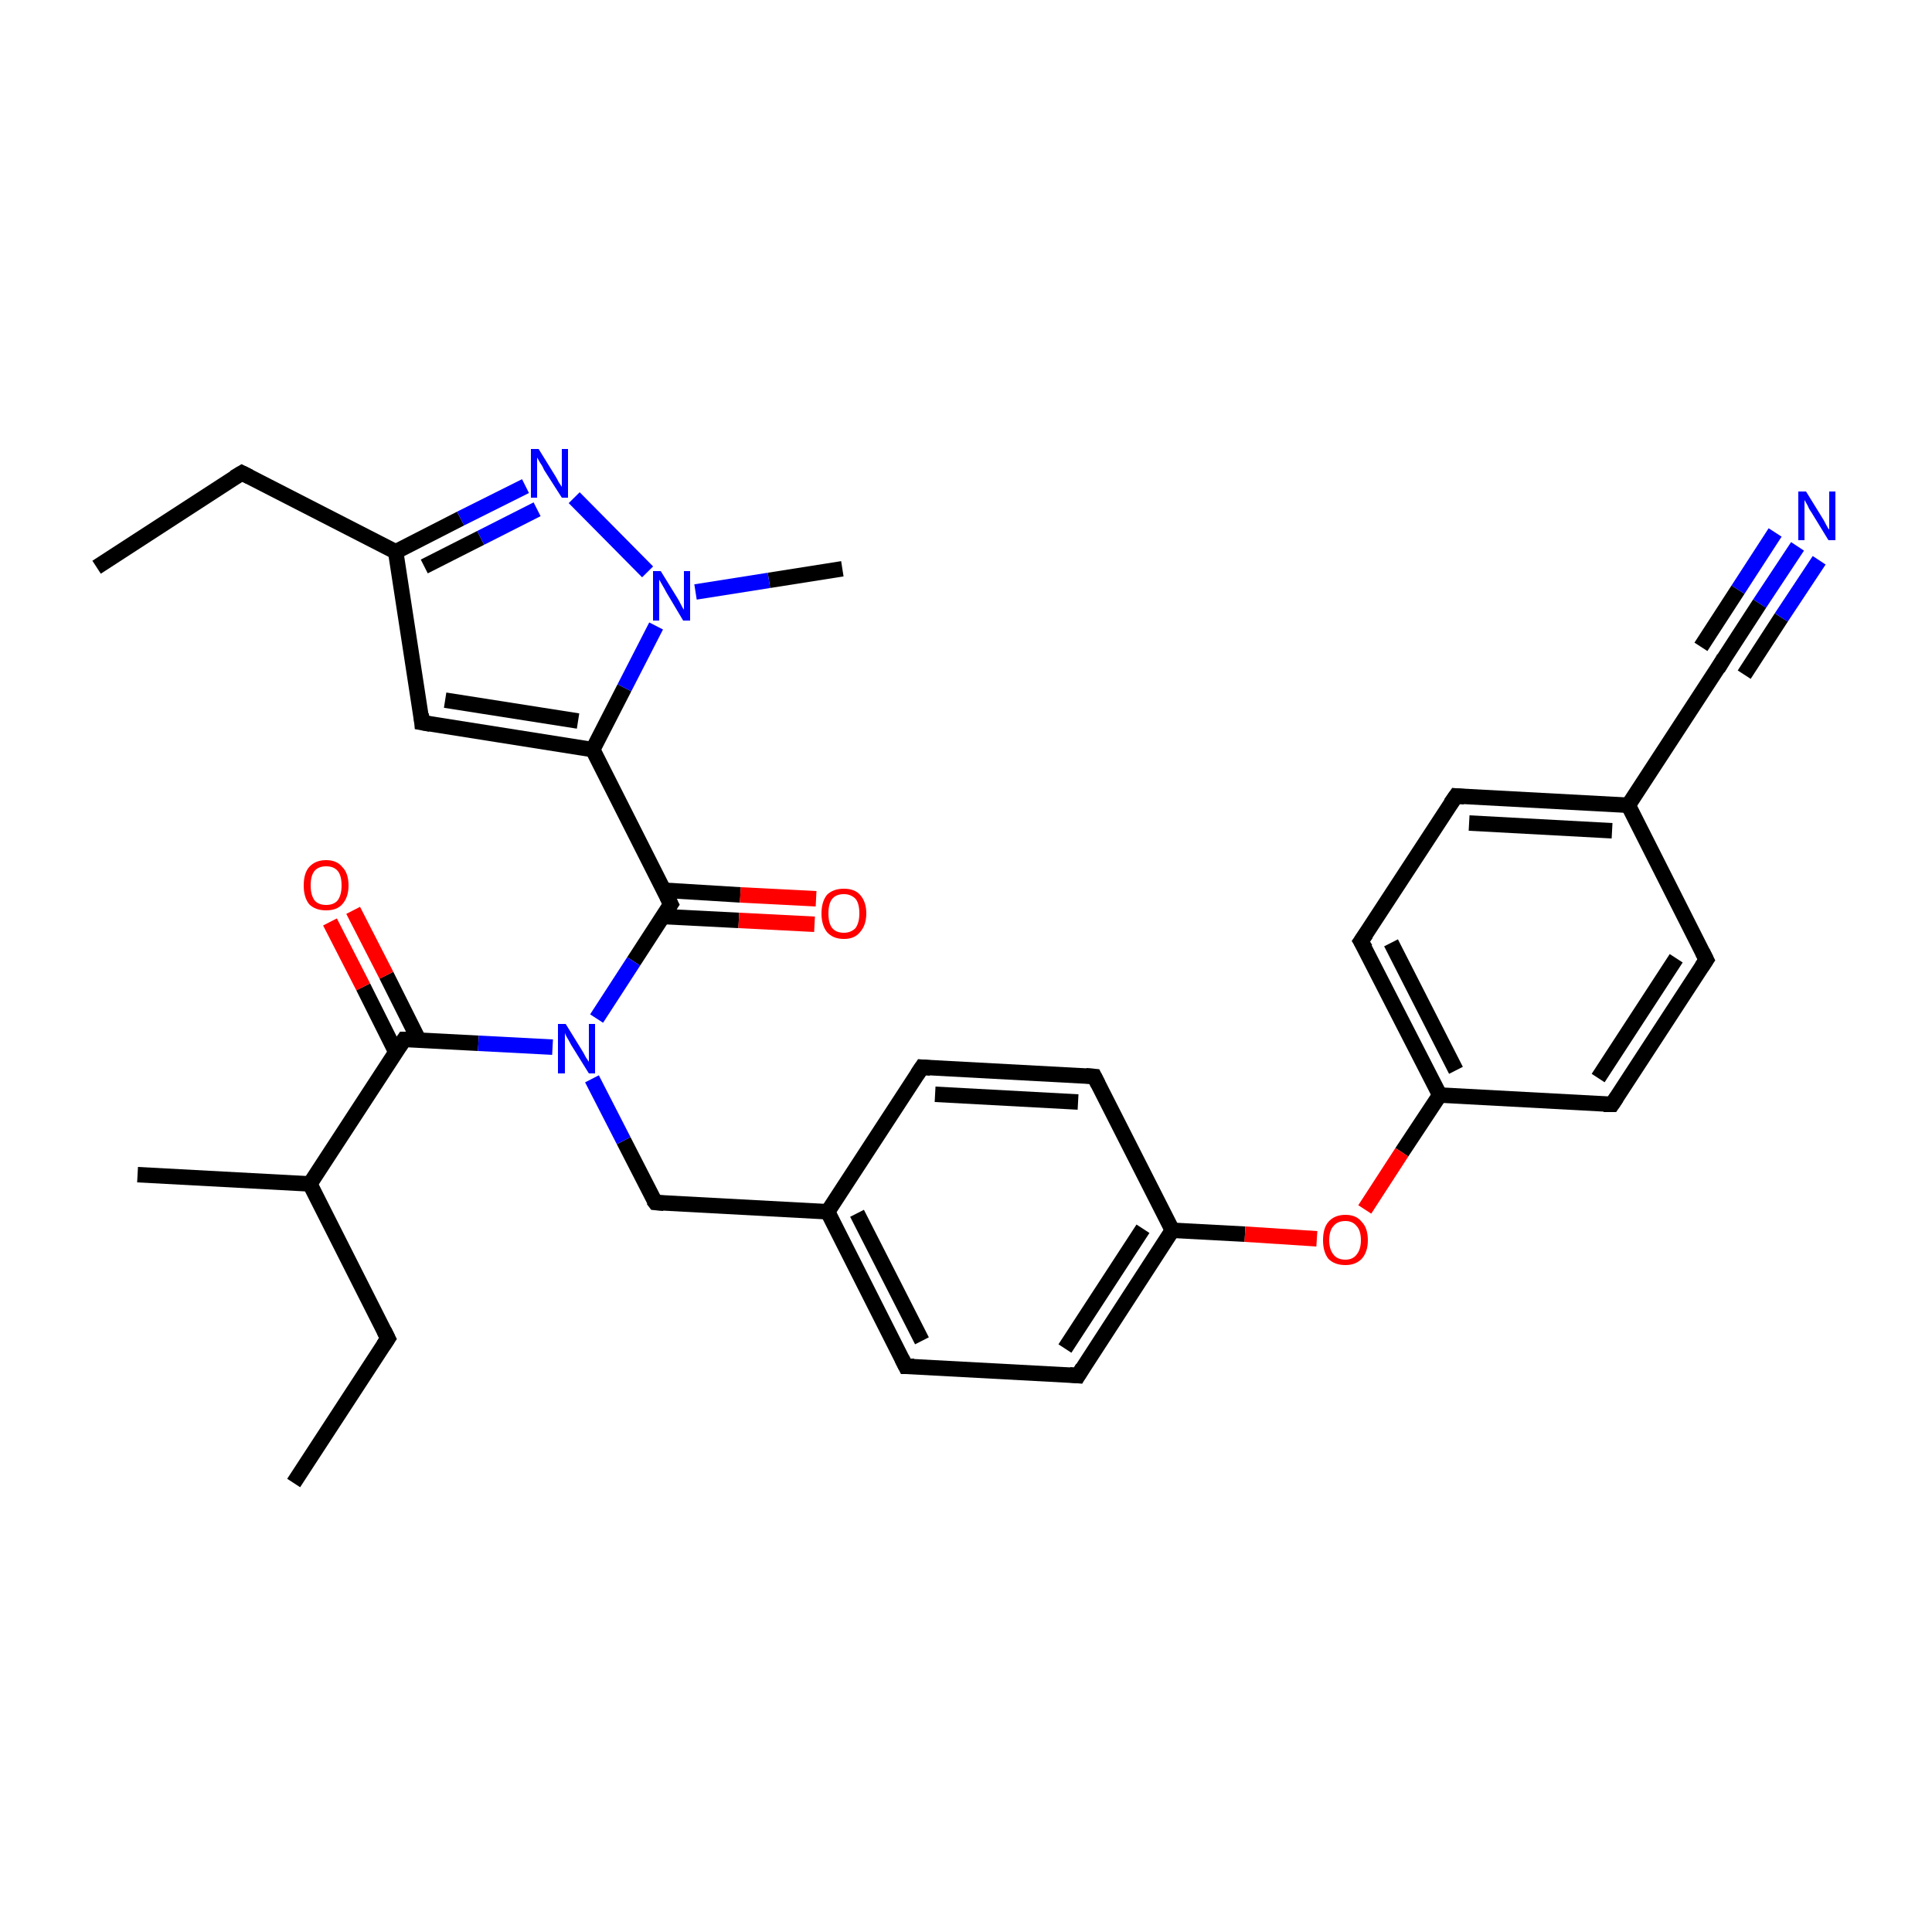 <?xml version='1.0' encoding='iso-8859-1'?>
<svg version='1.1' baseProfile='full'
              xmlns='http://www.w3.org/2000/svg'
                      xmlns:rdkit='http://www.rdkit.org/xml'
                      xmlns:xlink='http://www.w3.org/1999/xlink'
                  xml:space='preserve'
width='250px' height='250px' viewBox='0 0 250 250'>
<!-- END OF HEADER -->
<rect style='opacity:1.0;fill:#FFFFFF;stroke:none' width='250.0' height='250.0' x='0.0' y='0.0'> </rect>
<path class='bond-0 atom-0 atom-4' d='M 38.0,191.9 L 50.2,173.2' style='fill:none;fill-rule:evenodd;stroke:#000000;stroke-width:2.0px;stroke-linecap:butt;stroke-linejoin:miter;stroke-opacity:1' />
<path class='bond-1 atom-1 atom-5' d='M 12.5,73.4 L 31.3,61.2' style='fill:none;fill-rule:evenodd;stroke:#000000;stroke-width:2.0px;stroke-linecap:butt;stroke-linejoin:miter;stroke-opacity:1' />
<path class='bond-2 atom-2 atom-17' d='M 17.8,152.0 L 40.1,153.2' style='fill:none;fill-rule:evenodd;stroke:#000000;stroke-width:2.0px;stroke-linecap:butt;stroke-linejoin:miter;stroke-opacity:1' />
<path class='bond-3 atom-3 atom-28' d='M 109.0,73.6 L 99.5,75.1' style='fill:none;fill-rule:evenodd;stroke:#000000;stroke-width:2.0px;stroke-linecap:butt;stroke-linejoin:miter;stroke-opacity:1' />
<path class='bond-3 atom-3 atom-28' d='M 99.5,75.1 L 90.0,76.6' style='fill:none;fill-rule:evenodd;stroke:#0000FF;stroke-width:2.0px;stroke-linecap:butt;stroke-linejoin:miter;stroke-opacity:1' />
<path class='bond-4 atom-4 atom-17' d='M 50.2,173.2 L 40.1,153.2' style='fill:none;fill-rule:evenodd;stroke:#000000;stroke-width:2.0px;stroke-linecap:butt;stroke-linejoin:miter;stroke-opacity:1' />
<path class='bond-5 atom-5 atom-20' d='M 31.3,61.2 L 51.2,71.4' style='fill:none;fill-rule:evenodd;stroke:#000000;stroke-width:2.0px;stroke-linecap:butt;stroke-linejoin:miter;stroke-opacity:1' />
<path class='bond-6 atom-6 atom-10' d='M 220.8,124.2 L 208.6,142.9' style='fill:none;fill-rule:evenodd;stroke:#000000;stroke-width:2.0px;stroke-linecap:butt;stroke-linejoin:miter;stroke-opacity:1' />
<path class='bond-6 atom-6 atom-10' d='M 216.9,124.0 L 206.8,139.5' style='fill:none;fill-rule:evenodd;stroke:#000000;stroke-width:2.0px;stroke-linecap:butt;stroke-linejoin:miter;stroke-opacity:1' />
<path class='bond-7 atom-6 atom-18' d='M 220.8,124.2 L 210.7,104.2' style='fill:none;fill-rule:evenodd;stroke:#000000;stroke-width:2.0px;stroke-linecap:butt;stroke-linejoin:miter;stroke-opacity:1' />
<path class='bond-8 atom-7 atom-11' d='M 188.4,103.0 L 176.1,121.8' style='fill:none;fill-rule:evenodd;stroke:#000000;stroke-width:2.0px;stroke-linecap:butt;stroke-linejoin:miter;stroke-opacity:1' />
<path class='bond-9 atom-7 atom-18' d='M 188.4,103.0 L 210.7,104.2' style='fill:none;fill-rule:evenodd;stroke:#000000;stroke-width:2.0px;stroke-linecap:butt;stroke-linejoin:miter;stroke-opacity:1' />
<path class='bond-9 atom-7 atom-18' d='M 190.1,106.5 L 208.6,107.5' style='fill:none;fill-rule:evenodd;stroke:#000000;stroke-width:2.0px;stroke-linecap:butt;stroke-linejoin:miter;stroke-opacity:1' />
<path class='bond-10 atom-8 atom-12' d='M 119.3,138.1 L 141.6,139.3' style='fill:none;fill-rule:evenodd;stroke:#000000;stroke-width:2.0px;stroke-linecap:butt;stroke-linejoin:miter;stroke-opacity:1' />
<path class='bond-10 atom-8 atom-12' d='M 121.0,141.6 L 139.5,142.6' style='fill:none;fill-rule:evenodd;stroke:#000000;stroke-width:2.0px;stroke-linecap:butt;stroke-linejoin:miter;stroke-opacity:1' />
<path class='bond-11 atom-8 atom-19' d='M 119.3,138.1 L 107.1,156.8' style='fill:none;fill-rule:evenodd;stroke:#000000;stroke-width:2.0px;stroke-linecap:butt;stroke-linejoin:miter;stroke-opacity:1' />
<path class='bond-12 atom-9 atom-13' d='M 117.2,176.8 L 139.5,178.0' style='fill:none;fill-rule:evenodd;stroke:#000000;stroke-width:2.0px;stroke-linecap:butt;stroke-linejoin:miter;stroke-opacity:1' />
<path class='bond-13 atom-9 atom-19' d='M 117.2,176.8 L 107.1,156.8' style='fill:none;fill-rule:evenodd;stroke:#000000;stroke-width:2.0px;stroke-linecap:butt;stroke-linejoin:miter;stroke-opacity:1' />
<path class='bond-13 atom-9 atom-19' d='M 119.3,173.5 L 110.9,157.0' style='fill:none;fill-rule:evenodd;stroke:#000000;stroke-width:2.0px;stroke-linecap:butt;stroke-linejoin:miter;stroke-opacity:1' />
<path class='bond-14 atom-10 atom-21' d='M 208.6,142.9 L 186.3,141.7' style='fill:none;fill-rule:evenodd;stroke:#000000;stroke-width:2.0px;stroke-linecap:butt;stroke-linejoin:miter;stroke-opacity:1' />
<path class='bond-15 atom-11 atom-21' d='M 176.1,121.8 L 186.3,141.7' style='fill:none;fill-rule:evenodd;stroke:#000000;stroke-width:2.0px;stroke-linecap:butt;stroke-linejoin:miter;stroke-opacity:1' />
<path class='bond-15 atom-11 atom-21' d='M 180.0,122.0 L 188.4,138.5' style='fill:none;fill-rule:evenodd;stroke:#000000;stroke-width:2.0px;stroke-linecap:butt;stroke-linejoin:miter;stroke-opacity:1' />
<path class='bond-16 atom-12 atom-22' d='M 141.6,139.3 L 151.7,159.2' style='fill:none;fill-rule:evenodd;stroke:#000000;stroke-width:2.0px;stroke-linecap:butt;stroke-linejoin:miter;stroke-opacity:1' />
<path class='bond-17 atom-13 atom-22' d='M 139.5,178.0 L 151.7,159.2' style='fill:none;fill-rule:evenodd;stroke:#000000;stroke-width:2.0px;stroke-linecap:butt;stroke-linejoin:miter;stroke-opacity:1' />
<path class='bond-17 atom-13 atom-22' d='M 137.8,174.5 L 147.9,159.0' style='fill:none;fill-rule:evenodd;stroke:#000000;stroke-width:2.0px;stroke-linecap:butt;stroke-linejoin:miter;stroke-opacity:1' />
<path class='bond-18 atom-14 atom-20' d='M 54.6,93.5 L 51.2,71.4' style='fill:none;fill-rule:evenodd;stroke:#000000;stroke-width:2.0px;stroke-linecap:butt;stroke-linejoin:miter;stroke-opacity:1' />
<path class='bond-19 atom-14 atom-23' d='M 54.6,93.5 L 76.7,97.0' style='fill:none;fill-rule:evenodd;stroke:#000000;stroke-width:2.0px;stroke-linecap:butt;stroke-linejoin:miter;stroke-opacity:1' />
<path class='bond-19 atom-14 atom-23' d='M 57.6,90.6 L 74.8,93.3' style='fill:none;fill-rule:evenodd;stroke:#000000;stroke-width:2.0px;stroke-linecap:butt;stroke-linejoin:miter;stroke-opacity:1' />
<path class='bond-20 atom-15 atom-18' d='M 222.9,85.5 L 210.7,104.2' style='fill:none;fill-rule:evenodd;stroke:#000000;stroke-width:2.0px;stroke-linecap:butt;stroke-linejoin:miter;stroke-opacity:1' />
<path class='bond-21 atom-15 atom-26' d='M 222.9,85.5 L 227.7,78.1' style='fill:none;fill-rule:evenodd;stroke:#000000;stroke-width:2.0px;stroke-linecap:butt;stroke-linejoin:miter;stroke-opacity:1' />
<path class='bond-21 atom-15 atom-26' d='M 227.7,78.1 L 232.6,70.7' style='fill:none;fill-rule:evenodd;stroke:#0000FF;stroke-width:2.0px;stroke-linecap:butt;stroke-linejoin:miter;stroke-opacity:1' />
<path class='bond-21 atom-15 atom-26' d='M 220.1,83.7 L 224.9,76.3' style='fill:none;fill-rule:evenodd;stroke:#000000;stroke-width:2.0px;stroke-linecap:butt;stroke-linejoin:miter;stroke-opacity:1' />
<path class='bond-21 atom-15 atom-26' d='M 224.9,76.3 L 229.7,68.9' style='fill:none;fill-rule:evenodd;stroke:#0000FF;stroke-width:2.0px;stroke-linecap:butt;stroke-linejoin:miter;stroke-opacity:1' />
<path class='bond-21 atom-15 atom-26' d='M 225.7,87.3 L 230.5,79.9' style='fill:none;fill-rule:evenodd;stroke:#000000;stroke-width:2.0px;stroke-linecap:butt;stroke-linejoin:miter;stroke-opacity:1' />
<path class='bond-21 atom-15 atom-26' d='M 230.5,79.9 L 235.4,72.5' style='fill:none;fill-rule:evenodd;stroke:#0000FF;stroke-width:2.0px;stroke-linecap:butt;stroke-linejoin:miter;stroke-opacity:1' />
<path class='bond-22 atom-16 atom-19' d='M 84.8,155.6 L 107.1,156.8' style='fill:none;fill-rule:evenodd;stroke:#000000;stroke-width:2.0px;stroke-linecap:butt;stroke-linejoin:miter;stroke-opacity:1' />
<path class='bond-23 atom-16 atom-29' d='M 84.8,155.6 L 80.7,147.6' style='fill:none;fill-rule:evenodd;stroke:#000000;stroke-width:2.0px;stroke-linecap:butt;stroke-linejoin:miter;stroke-opacity:1' />
<path class='bond-23 atom-16 atom-29' d='M 80.7,147.6 L 76.6,139.6' style='fill:none;fill-rule:evenodd;stroke:#0000FF;stroke-width:2.0px;stroke-linecap:butt;stroke-linejoin:miter;stroke-opacity:1' />
<path class='bond-24 atom-17 atom-24' d='M 40.1,153.2 L 52.3,134.5' style='fill:none;fill-rule:evenodd;stroke:#000000;stroke-width:2.0px;stroke-linecap:butt;stroke-linejoin:miter;stroke-opacity:1' />
<path class='bond-25 atom-20 atom-27' d='M 51.2,71.4 L 59.6,67.1' style='fill:none;fill-rule:evenodd;stroke:#000000;stroke-width:2.0px;stroke-linecap:butt;stroke-linejoin:miter;stroke-opacity:1' />
<path class='bond-25 atom-20 atom-27' d='M 59.6,67.1 L 68.0,62.9' style='fill:none;fill-rule:evenodd;stroke:#0000FF;stroke-width:2.0px;stroke-linecap:butt;stroke-linejoin:miter;stroke-opacity:1' />
<path class='bond-25 atom-20 atom-27' d='M 54.9,73.3 L 62.2,69.6' style='fill:none;fill-rule:evenodd;stroke:#000000;stroke-width:2.0px;stroke-linecap:butt;stroke-linejoin:miter;stroke-opacity:1' />
<path class='bond-25 atom-20 atom-27' d='M 62.2,69.6 L 69.5,65.9' style='fill:none;fill-rule:evenodd;stroke:#0000FF;stroke-width:2.0px;stroke-linecap:butt;stroke-linejoin:miter;stroke-opacity:1' />
<path class='bond-26 atom-21 atom-32' d='M 186.3,141.7 L 181.4,149.1' style='fill:none;fill-rule:evenodd;stroke:#000000;stroke-width:2.0px;stroke-linecap:butt;stroke-linejoin:miter;stroke-opacity:1' />
<path class='bond-26 atom-21 atom-32' d='M 181.4,149.1 L 176.6,156.5' style='fill:none;fill-rule:evenodd;stroke:#FF0000;stroke-width:2.0px;stroke-linecap:butt;stroke-linejoin:miter;stroke-opacity:1' />
<path class='bond-27 atom-22 atom-32' d='M 151.7,159.2 L 161.1,159.7' style='fill:none;fill-rule:evenodd;stroke:#000000;stroke-width:2.0px;stroke-linecap:butt;stroke-linejoin:miter;stroke-opacity:1' />
<path class='bond-27 atom-22 atom-32' d='M 161.1,159.7 L 170.4,160.3' style='fill:none;fill-rule:evenodd;stroke:#FF0000;stroke-width:2.0px;stroke-linecap:butt;stroke-linejoin:miter;stroke-opacity:1' />
<path class='bond-28 atom-23 atom-25' d='M 76.7,97.0 L 86.8,117.0' style='fill:none;fill-rule:evenodd;stroke:#000000;stroke-width:2.0px;stroke-linecap:butt;stroke-linejoin:miter;stroke-opacity:1' />
<path class='bond-29 atom-23 atom-28' d='M 76.7,97.0 L 80.8,89.0' style='fill:none;fill-rule:evenodd;stroke:#000000;stroke-width:2.0px;stroke-linecap:butt;stroke-linejoin:miter;stroke-opacity:1' />
<path class='bond-29 atom-23 atom-28' d='M 80.8,89.0 L 84.9,81.0' style='fill:none;fill-rule:evenodd;stroke:#0000FF;stroke-width:2.0px;stroke-linecap:butt;stroke-linejoin:miter;stroke-opacity:1' />
<path class='bond-30 atom-24 atom-29' d='M 52.3,134.5 L 61.9,135.0' style='fill:none;fill-rule:evenodd;stroke:#000000;stroke-width:2.0px;stroke-linecap:butt;stroke-linejoin:miter;stroke-opacity:1' />
<path class='bond-30 atom-24 atom-29' d='M 61.9,135.0 L 71.5,135.5' style='fill:none;fill-rule:evenodd;stroke:#0000FF;stroke-width:2.0px;stroke-linecap:butt;stroke-linejoin:miter;stroke-opacity:1' />
<path class='bond-31 atom-24 atom-30' d='M 54.2,134.6 L 50.0,126.2' style='fill:none;fill-rule:evenodd;stroke:#000000;stroke-width:2.0px;stroke-linecap:butt;stroke-linejoin:miter;stroke-opacity:1' />
<path class='bond-31 atom-24 atom-30' d='M 50.0,126.2 L 45.7,117.8' style='fill:none;fill-rule:evenodd;stroke:#FF0000;stroke-width:2.0px;stroke-linecap:butt;stroke-linejoin:miter;stroke-opacity:1' />
<path class='bond-31 atom-24 atom-30' d='M 51.2,136.1 L 47.0,127.7' style='fill:none;fill-rule:evenodd;stroke:#000000;stroke-width:2.0px;stroke-linecap:butt;stroke-linejoin:miter;stroke-opacity:1' />
<path class='bond-31 atom-24 atom-30' d='M 47.0,127.7 L 42.7,119.3' style='fill:none;fill-rule:evenodd;stroke:#FF0000;stroke-width:2.0px;stroke-linecap:butt;stroke-linejoin:miter;stroke-opacity:1' />
<path class='bond-32 atom-25 atom-29' d='M 86.8,117.0 L 82.0,124.4' style='fill:none;fill-rule:evenodd;stroke:#000000;stroke-width:2.0px;stroke-linecap:butt;stroke-linejoin:miter;stroke-opacity:1' />
<path class='bond-32 atom-25 atom-29' d='M 82.0,124.4 L 77.2,131.8' style='fill:none;fill-rule:evenodd;stroke:#0000FF;stroke-width:2.0px;stroke-linecap:butt;stroke-linejoin:miter;stroke-opacity:1' />
<path class='bond-33 atom-25 atom-31' d='M 85.8,118.6 L 95.6,119.1' style='fill:none;fill-rule:evenodd;stroke:#000000;stroke-width:2.0px;stroke-linecap:butt;stroke-linejoin:miter;stroke-opacity:1' />
<path class='bond-33 atom-25 atom-31' d='M 95.6,119.1 L 105.4,119.6' style='fill:none;fill-rule:evenodd;stroke:#FF0000;stroke-width:2.0px;stroke-linecap:butt;stroke-linejoin:miter;stroke-opacity:1' />
<path class='bond-33 atom-25 atom-31' d='M 86.0,115.2 L 95.8,115.8' style='fill:none;fill-rule:evenodd;stroke:#000000;stroke-width:2.0px;stroke-linecap:butt;stroke-linejoin:miter;stroke-opacity:1' />
<path class='bond-33 atom-25 atom-31' d='M 95.8,115.8 L 105.6,116.3' style='fill:none;fill-rule:evenodd;stroke:#FF0000;stroke-width:2.0px;stroke-linecap:butt;stroke-linejoin:miter;stroke-opacity:1' />
<path class='bond-34 atom-27 atom-28' d='M 74.3,64.4 L 83.8,74.0' style='fill:none;fill-rule:evenodd;stroke:#0000FF;stroke-width:2.0px;stroke-linecap:butt;stroke-linejoin:miter;stroke-opacity:1' />
<path d='M 49.6,174.1 L 50.2,173.2 L 49.7,172.2' style='fill:none;stroke:#000000;stroke-width:2.0px;stroke-linecap:butt;stroke-linejoin:miter;stroke-opacity:1;' />
<path d='M 30.3,61.8 L 31.3,61.2 L 32.3,61.7' style='fill:none;stroke:#000000;stroke-width:2.0px;stroke-linecap:butt;stroke-linejoin:miter;stroke-opacity:1;' />
<path d='M 220.2,125.1 L 220.8,124.2 L 220.3,123.2' style='fill:none;stroke:#000000;stroke-width:2.0px;stroke-linecap:butt;stroke-linejoin:miter;stroke-opacity:1;' />
<path d='M 187.7,104.0 L 188.4,103.0 L 189.5,103.1' style='fill:none;stroke:#000000;stroke-width:2.0px;stroke-linecap:butt;stroke-linejoin:miter;stroke-opacity:1;' />
<path d='M 120.4,138.2 L 119.3,138.1 L 118.7,139.0' style='fill:none;stroke:#000000;stroke-width:2.0px;stroke-linecap:butt;stroke-linejoin:miter;stroke-opacity:1;' />
<path d='M 118.3,176.8 L 117.2,176.8 L 116.7,175.8' style='fill:none;stroke:#000000;stroke-width:2.0px;stroke-linecap:butt;stroke-linejoin:miter;stroke-opacity:1;' />
<path d='M 209.2,142.0 L 208.6,142.9 L 207.5,142.9' style='fill:none;stroke:#000000;stroke-width:2.0px;stroke-linecap:butt;stroke-linejoin:miter;stroke-opacity:1;' />
<path d='M 176.8,120.8 L 176.1,121.8 L 176.7,122.8' style='fill:none;stroke:#000000;stroke-width:2.0px;stroke-linecap:butt;stroke-linejoin:miter;stroke-opacity:1;' />
<path d='M 140.5,139.2 L 141.6,139.3 L 142.1,140.3' style='fill:none;stroke:#000000;stroke-width:2.0px;stroke-linecap:butt;stroke-linejoin:miter;stroke-opacity:1;' />
<path d='M 138.4,177.9 L 139.5,178.0 L 140.1,177.0' style='fill:none;stroke:#000000;stroke-width:2.0px;stroke-linecap:butt;stroke-linejoin:miter;stroke-opacity:1;' />
<path d='M 54.5,92.4 L 54.6,93.5 L 55.7,93.7' style='fill:none;stroke:#000000;stroke-width:2.0px;stroke-linecap:butt;stroke-linejoin:miter;stroke-opacity:1;' />
<path d='M 222.3,86.5 L 222.9,85.5 L 223.1,85.1' style='fill:none;stroke:#000000;stroke-width:2.0px;stroke-linecap:butt;stroke-linejoin:miter;stroke-opacity:1;' />
<path d='M 85.9,155.7 L 84.8,155.6 L 84.5,155.2' style='fill:none;stroke:#000000;stroke-width:2.0px;stroke-linecap:butt;stroke-linejoin:miter;stroke-opacity:1;' />
<path d='M 51.7,135.4 L 52.3,134.5 L 52.8,134.5' style='fill:none;stroke:#000000;stroke-width:2.0px;stroke-linecap:butt;stroke-linejoin:miter;stroke-opacity:1;' />
<path d='M 86.3,116.0 L 86.8,117.0 L 86.6,117.3' style='fill:none;stroke:#000000;stroke-width:2.0px;stroke-linecap:butt;stroke-linejoin:miter;stroke-opacity:1;' />
<path class='atom-26' d='M 233.7 63.6
L 235.8 67.0
Q 236.0 67.3, 236.3 67.9
Q 236.6 68.5, 236.7 68.5
L 236.7 63.6
L 237.5 63.6
L 237.5 69.9
L 236.6 69.9
L 234.4 66.3
Q 234.1 65.9, 233.9 65.4
Q 233.6 64.9, 233.5 64.7
L 233.5 69.9
L 232.7 69.9
L 232.7 63.6
L 233.7 63.6
' fill='#0000FF'/>
<path class='atom-27' d='M 69.7 58.1
L 71.8 61.5
Q 72.0 61.8, 72.3 62.4
Q 72.7 63.0, 72.7 63.0
L 72.7 58.1
L 73.5 58.1
L 73.5 64.4
L 72.7 64.4
L 70.4 60.8
Q 70.2 60.3, 69.9 59.9
Q 69.6 59.4, 69.5 59.2
L 69.5 64.4
L 68.7 64.4
L 68.7 58.1
L 69.7 58.1
' fill='#0000FF'/>
<path class='atom-28' d='M 85.5 73.9
L 87.6 77.3
Q 87.8 77.6, 88.1 78.2
Q 88.4 78.8, 88.5 78.9
L 88.5 73.9
L 89.3 73.9
L 89.3 80.3
L 88.4 80.3
L 86.2 76.6
Q 86.0 76.2, 85.7 75.7
Q 85.4 75.2, 85.3 75.0
L 85.3 80.3
L 84.5 80.3
L 84.5 73.9
L 85.5 73.9
' fill='#0000FF'/>
<path class='atom-29' d='M 73.2 132.5
L 75.3 135.9
Q 75.5 136.2, 75.8 136.8
Q 76.2 137.4, 76.2 137.4
L 76.2 132.5
L 77.0 132.5
L 77.0 138.9
L 76.2 138.9
L 73.9 135.2
Q 73.7 134.8, 73.4 134.3
Q 73.1 133.8, 73.1 133.6
L 73.1 138.9
L 72.2 138.9
L 72.2 132.5
L 73.2 132.5
' fill='#0000FF'/>
<path class='atom-30' d='M 39.3 114.6
Q 39.3 113.0, 40.0 112.2
Q 40.8 111.3, 42.2 111.3
Q 43.6 111.3, 44.3 112.2
Q 45.1 113.0, 45.1 114.6
Q 45.1 116.1, 44.3 117.0
Q 43.6 117.8, 42.2 117.8
Q 40.8 117.8, 40.0 117.0
Q 39.3 116.1, 39.3 114.6
M 42.2 117.1
Q 43.2 117.1, 43.7 116.5
Q 44.2 115.8, 44.2 114.6
Q 44.2 113.3, 43.7 112.7
Q 43.2 112.1, 42.2 112.1
Q 41.2 112.1, 40.7 112.7
Q 40.2 113.3, 40.2 114.6
Q 40.2 115.8, 40.7 116.5
Q 41.2 117.1, 42.2 117.1
' fill='#FF0000'/>
<path class='atom-31' d='M 106.3 118.2
Q 106.3 116.7, 107.0 115.8
Q 107.8 115.0, 109.2 115.0
Q 110.6 115.0, 111.3 115.8
Q 112.1 116.7, 112.1 118.2
Q 112.1 119.7, 111.3 120.6
Q 110.6 121.5, 109.2 121.5
Q 107.8 121.5, 107.0 120.6
Q 106.3 119.7, 106.3 118.2
M 109.2 120.7
Q 110.1 120.7, 110.7 120.1
Q 111.2 119.4, 111.2 118.2
Q 111.2 116.9, 110.7 116.3
Q 110.1 115.7, 109.2 115.7
Q 108.2 115.7, 107.7 116.3
Q 107.2 116.9, 107.2 118.2
Q 107.2 119.5, 107.7 120.1
Q 108.2 120.7, 109.2 120.7
' fill='#FF0000'/>
<path class='atom-32' d='M 171.2 160.5
Q 171.2 158.9, 171.9 158.1
Q 172.7 157.2, 174.1 157.2
Q 175.5 157.2, 176.2 158.1
Q 177.0 158.9, 177.0 160.5
Q 177.0 162.0, 176.2 162.9
Q 175.4 163.7, 174.1 163.7
Q 172.7 163.7, 171.9 162.9
Q 171.2 162.0, 171.2 160.5
M 174.1 163.0
Q 175.0 163.0, 175.5 162.4
Q 176.1 161.7, 176.1 160.5
Q 176.1 159.2, 175.5 158.6
Q 175.0 158.0, 174.1 158.0
Q 173.1 158.0, 172.6 158.6
Q 172.0 159.2, 172.0 160.5
Q 172.0 161.7, 172.6 162.4
Q 173.1 163.0, 174.1 163.0
' fill='#FF0000'/>
</svg>
